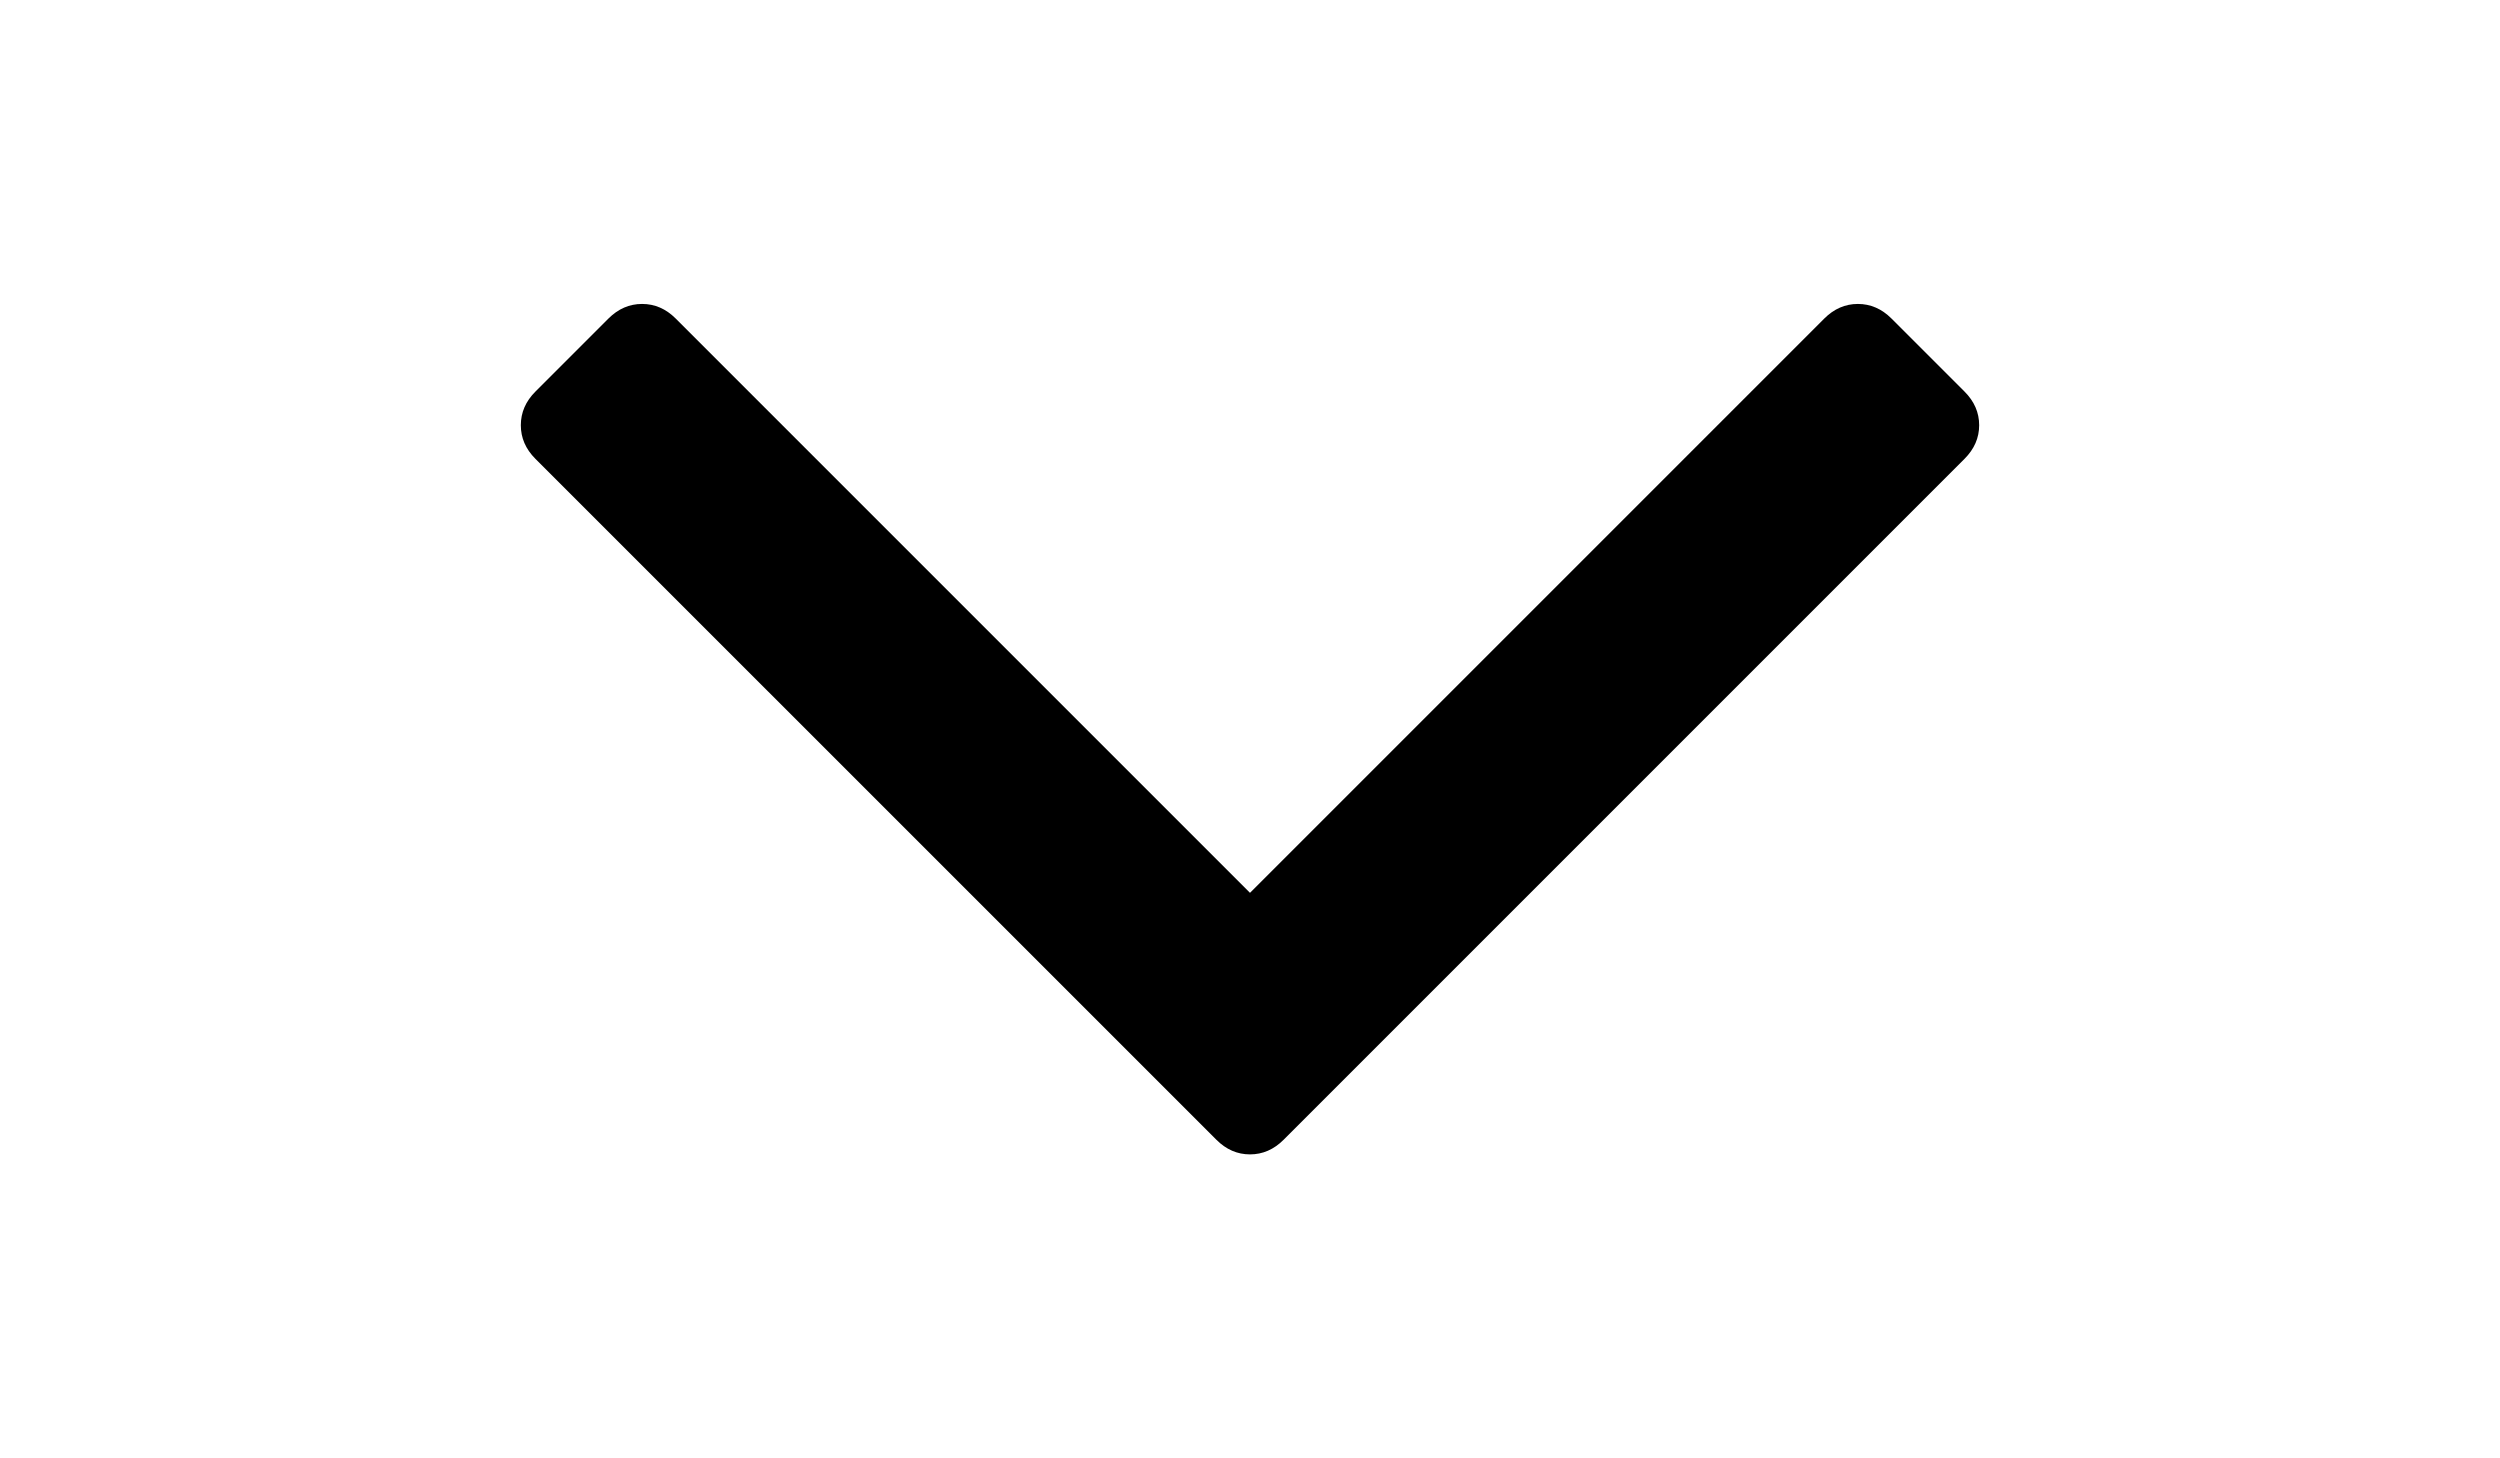 <?xml version="1.0" encoding="utf-8"?>
<!DOCTYPE svg PUBLIC "-//W3C//DTD SVG 1.1//EN" "http://www.w3.org/Graphics/SVG/1.1/DTD/svg11.dtd">
<svg version="1.1" id="Capa_1" xmlns="http://www.w3.org/2000/svg" xmlns:xlink="http://www.w3.org/1999/xlink" x="0px" y="0px"
	 width="960px" height="560px" viewBox="0 0 960 560" enable-background="new 0 0 960 560" xml:space="preserve">
<path d="M205.593,176.186l261.505,261.487c3.736,3.74,8.035,5.613,12.897,5.613s9.169-1.873,12.907-5.613l261.483-261.487
	c3.746-3.746,5.613-8.044,5.613-12.909c0-4.862-1.873-9.167-5.613-12.905l-28.05-28.048c-3.74-3.74-8.044-5.609-12.907-5.609
	c-4.862,0-9.167,1.869-12.907,5.609L479.995,342.847L259.461,122.311c-3.738-3.74-8.044-5.597-12.899-5.597
	c-4.87,0-9.174,1.869-12.913,5.597l-28.054,28.06c-3.738,3.738-5.595,8.044-5.595,12.905
	C199.998,168.142,201.855,172.446,205.593,176.186z"/>
</svg>
